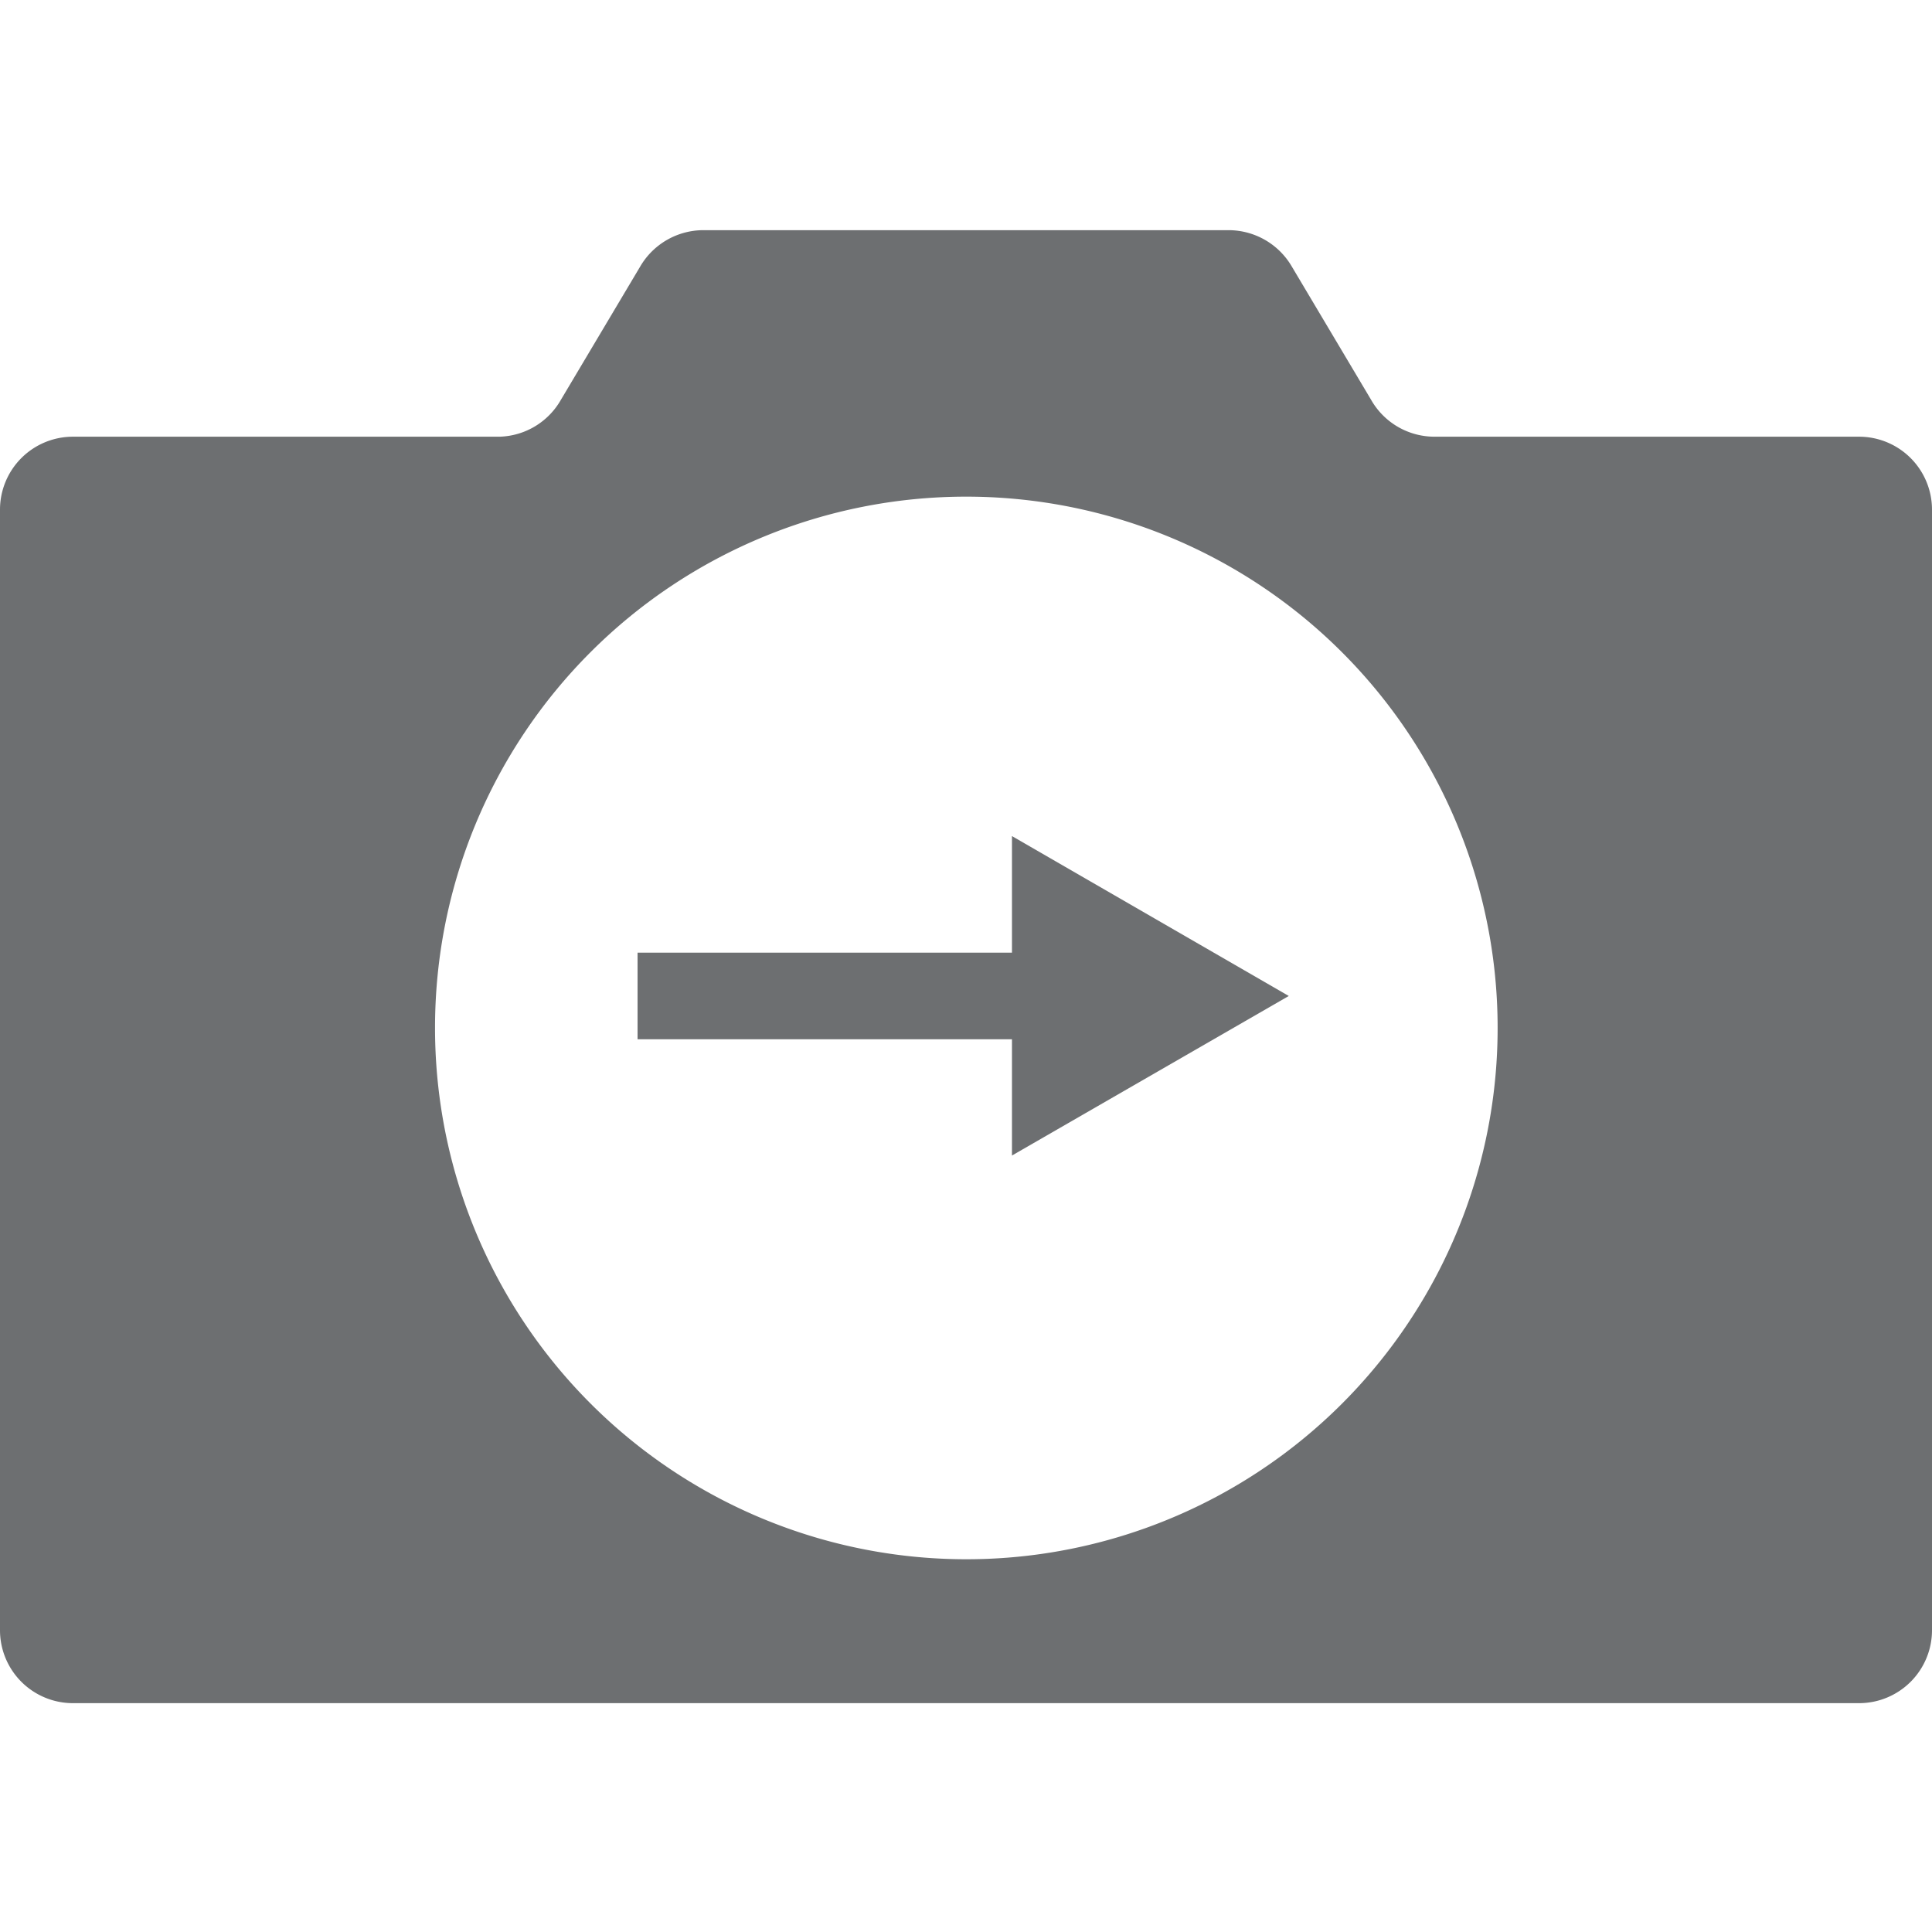 ﻿<?xml version="1.0" encoding="UTF-8" standalone="no"?>
<svg
   xmlns:dc="http://purl.org/dc/elements/1.1/"
   xmlns:cc="http://creativecommons.org/ns#"
   xmlns:rdf="http://www.w3.org/1999/02/22-rdf-syntax-ns#"
   xmlns:svg="http://www.w3.org/2000/svg"
   xmlns="http://www.w3.org/2000/svg"
   xmlns:sodipodi="http://sodipodi.sourceforge.net/DTD/sodipodi-0.dtd"
   xmlns:inkscape="http://www.inkscape.org/namespaces/inkscape"
   id="Layer_1"
   data-name="Layer 1"
   viewBox="0 0 58 58"
   version="1.1"
   sodipodi:docname="PanRight.svg"
   inkscape:version="1.0.1 (3bc2e813f5, 2020-09-07)">
  <sodipodi:namedview
     pagecolor="#ffffff"
     bordercolor="#666666"
     borderopacity="1"
     objecttolerance="10"
     gridtolerance="10"
     guidetolerance="10"
     inkscape:pageopacity="0"
     inkscape:pageshadow="2"
     inkscape:window-width="2560"
     inkscape:window-height="1377"
     id="namedview11"
     showgrid="false"
     inkscape:zoom="17.689655"
     inkscape:cx="31.261209"
     inkscape:cy="29"
     inkscape:window-x="-8"
     inkscape:window-y="-8"
     inkscape:window-maximized="1"
     inkscape:current-layer="Layer_1" />
  <defs
     id="defs4">
    <style
       id="style2">.cls-1{fill:#6d6f71;}</style>
  </defs>
  <path
     class="cls-1"
     d="M2.2,51.13H55.8a2.19,2.19,0,0,0,2.2-2.2V15.31a2.19,2.19,0,0,0-2.2-2.2H43.05A2.19,2.19,0,0,1,41.16,12L38.78,8a2.2,2.2,0,0,0-1.9-1.09H21.12A2.2,2.2,0,0,0,19.22,8L16.84,12A2.19,2.19,0,0,1,15,13.11H2.2A2.19,2.19,0,0,0,0,15.31V48.93A2.19,2.19,0,0,0,2.2,51.13ZM29,14.91A15.95,15.95,0,1,1,13.06,30.85,15.94,15.94,0,0,1,29,14.91Z"
     id="path6" />
  <polygon
     class="cls-1"
     points="30.21,28.43 33.71,28.43 28.91,20.12 24.12,28.43 27.61,28.43 27.61,39.67 30.21,39.67 "
     id="polygon8"
     transform="matrix(0,-1,-1,0,58.81,58.81)" />
</svg>
